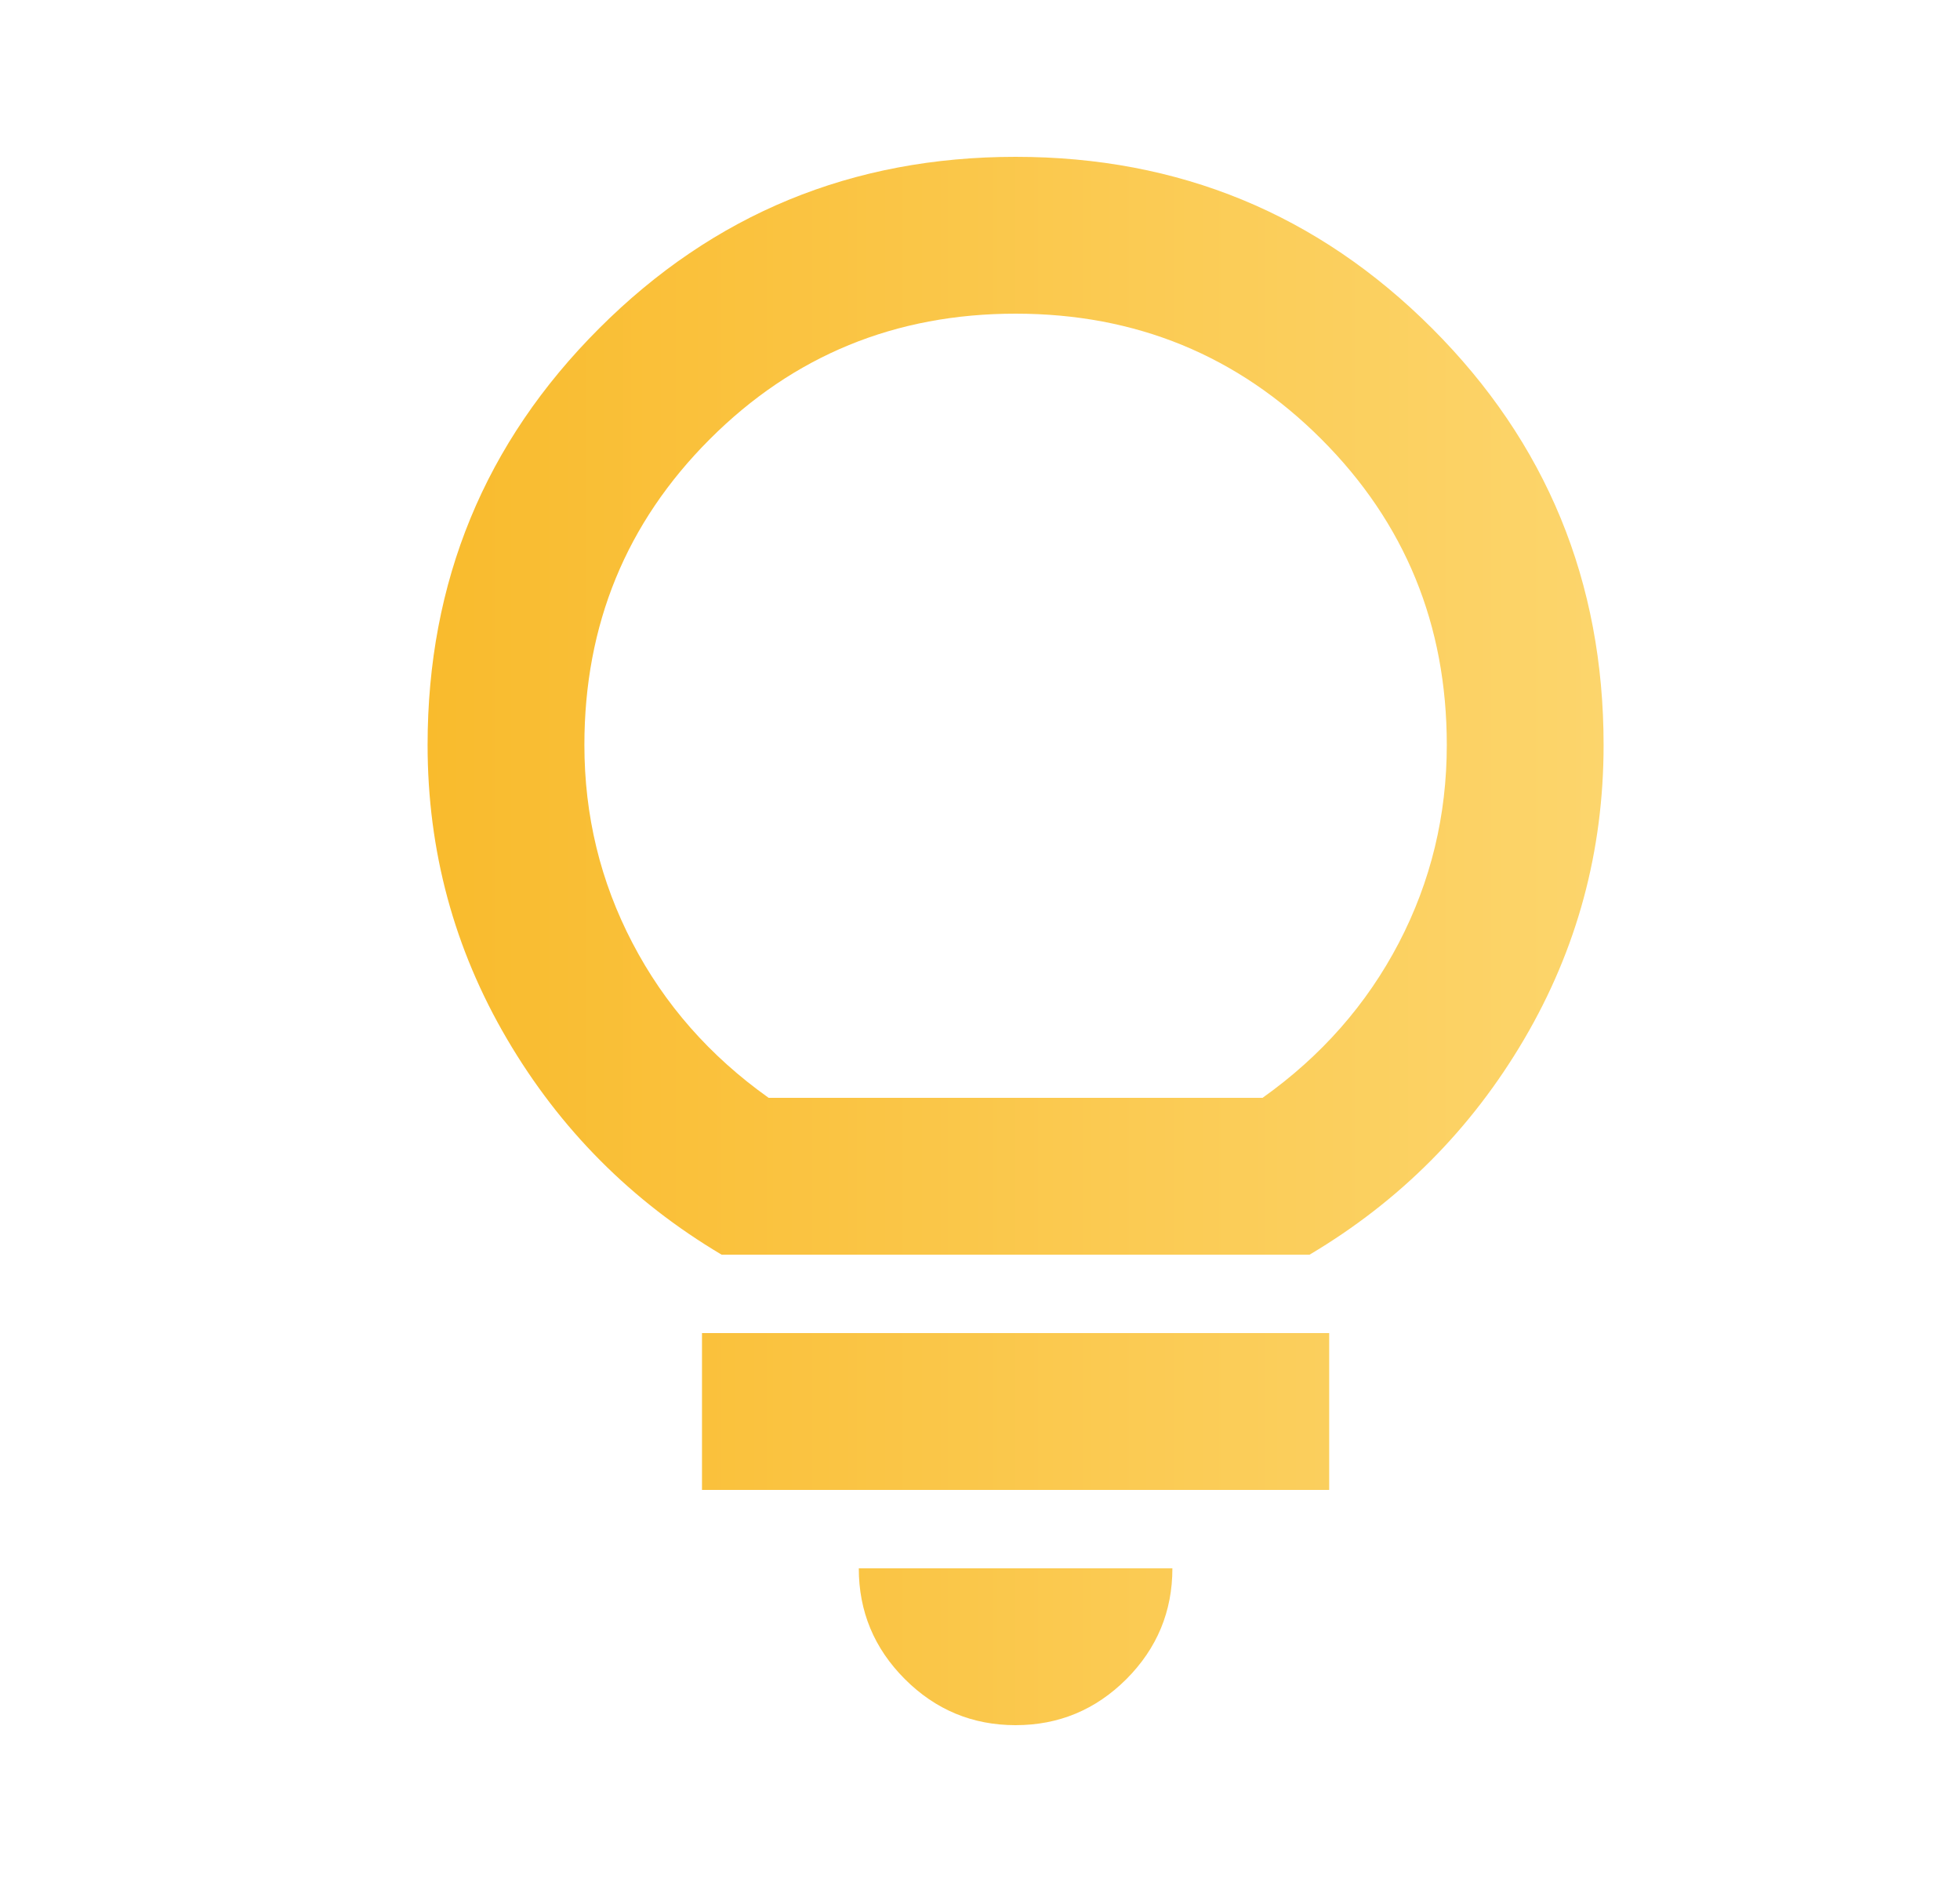 <svg width="25" height="24" viewBox="0 0 25 24" fill="none" xmlns="http://www.w3.org/2000/svg">
<path d="M12.954 22C12.404 22 11.933 21.804 11.542 21.413C11.15 21.021 10.954 20.55 10.954 20H14.954C14.954 20.55 14.758 21.021 14.367 21.413C13.975 21.804 13.504 22 12.954 22ZM8.954 19V17H16.954V19H8.954ZM9.204 16C8.054 15.317 7.142 14.4 6.467 13.25C5.792 12.1 5.454 10.85 5.454 9.5C5.454 7.417 6.183 5.646 7.642 4.188C9.1 2.729 10.871 2 12.954 2C15.037 2 16.808 2.729 18.267 4.188C19.725 5.646 20.454 7.417 20.454 9.5C20.454 10.85 20.117 12.1 19.442 13.25C18.767 14.4 17.854 15.317 16.704 16H9.204ZM9.804 14H16.104C16.854 13.467 17.433 12.808 17.842 12.025C18.25 11.242 18.454 10.4 18.454 9.5C18.454 7.967 17.921 6.667 16.854 5.6C15.787 4.533 14.487 4 12.954 4C11.421 4 10.121 4.533 9.054 5.6C7.987 6.667 7.454 7.967 7.454 9.5C7.454 10.4 7.658 11.242 8.067 12.025C8.475 12.808 9.054 13.467 9.804 14Z" fill="url(#paint0_linear_16719_28119)"/>
<defs>
<linearGradient id="paint0_linear_16719_28119" x1="5.454" y1="12" x2="20.454" y2="12" gradientUnits="userSpaceOnUse">
<stop stop-color="#F9BB2D"/>
<stop offset="1" stop-color="#FCD56C"/>
</linearGradient>
</defs>
</svg>
